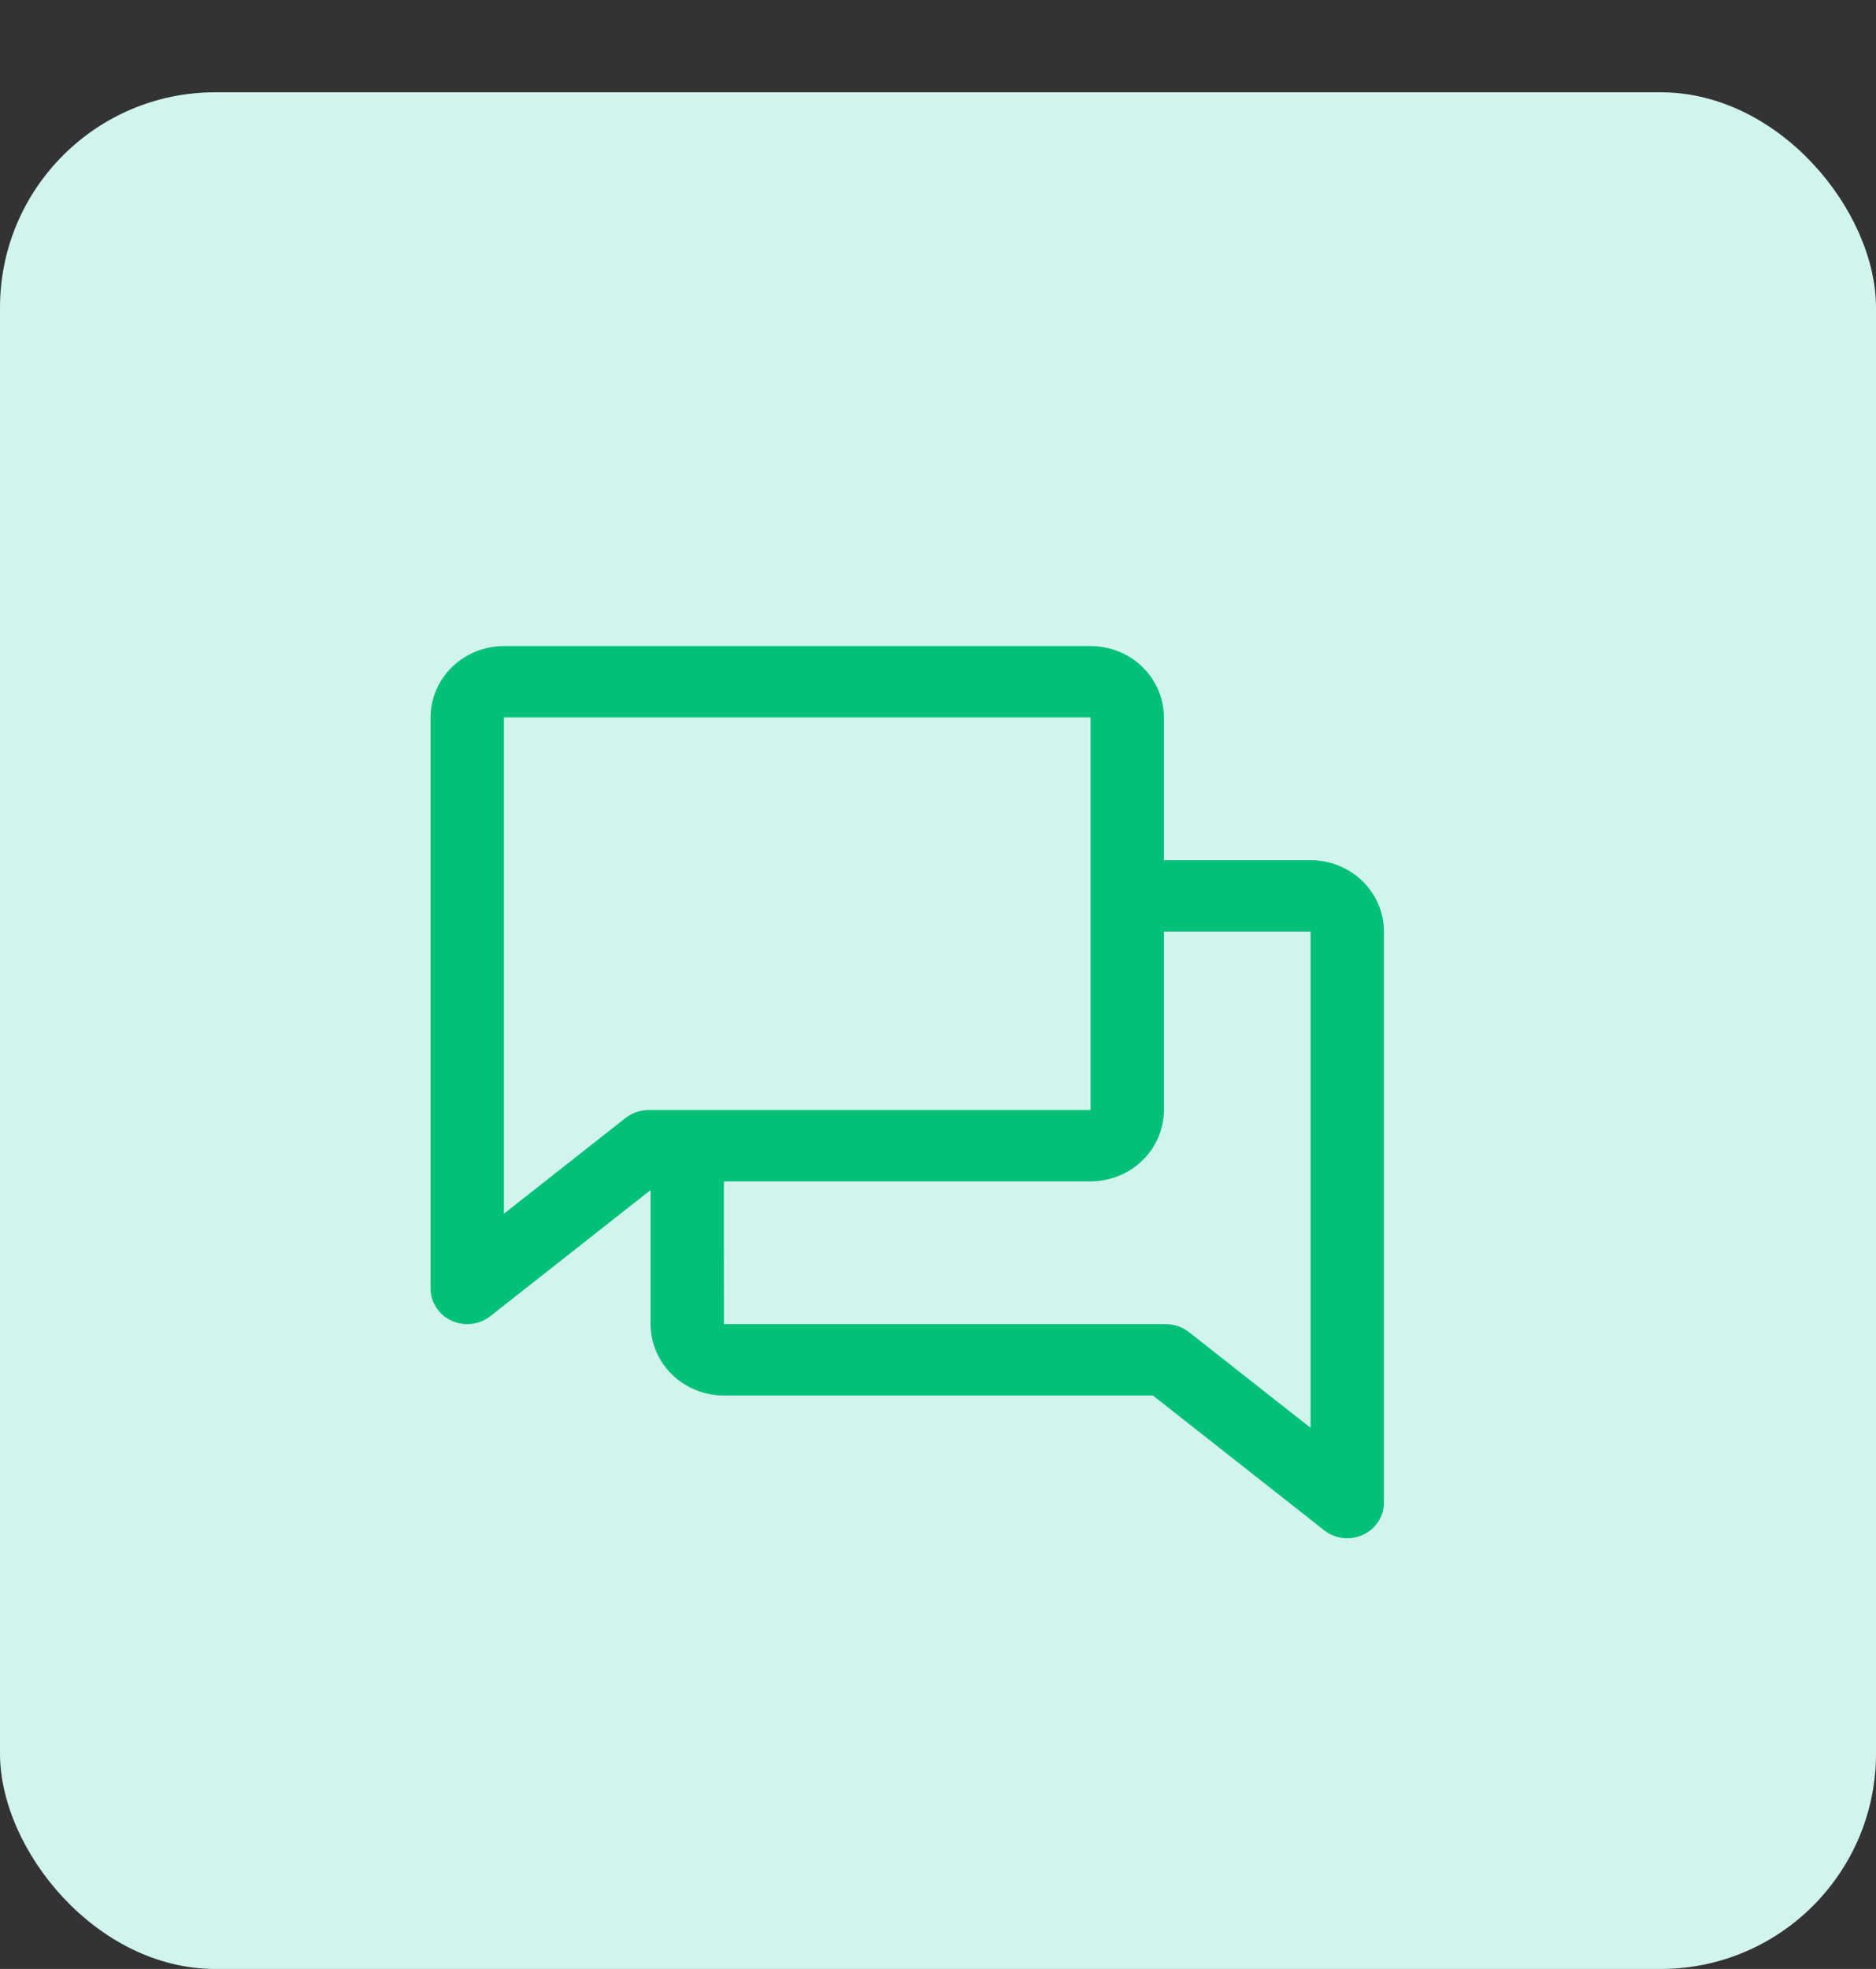 <?xml version="1.0" encoding="UTF-8"?> <svg xmlns="http://www.w3.org/2000/svg" width="61" height="64" viewBox="0 0 61 64" fill="none"><rect x="0" y="0" width="61" height="64" fill="#333333" stroke="none"/> <rect y="3" width="61" height="61" rx="7" fill="#D2F4EE"></rect> <path d="M45 30.28C44.999 29.665 44.748 29.075 44.301 28.64C43.854 28.205 43.248 27.961 42.615 27.96H37.846V23.32C37.845 22.705 37.594 22.115 37.147 21.68C36.7 21.245 36.094 21.001 35.462 21H16.385C15.752 21.001 15.146 21.245 14.699 21.68C14.252 22.115 14.001 22.705 14 23.32V41.88C14 42.099 14.064 42.314 14.184 42.499C14.304 42.684 14.475 42.833 14.678 42.927C14.882 43.021 15.108 43.058 15.332 43.032C15.555 43.007 15.767 42.92 15.942 42.782L21.154 38.683L21.154 43.04C21.155 43.655 21.406 44.245 21.853 44.68C22.3 45.115 22.906 45.359 23.539 45.36H37.487L43.058 49.742C43.233 49.88 43.445 49.967 43.669 49.992C43.892 50.018 44.118 49.981 44.322 49.887C44.525 49.792 44.696 49.644 44.816 49.459C44.936 49.274 45 49.059 45 48.84V30.28ZM20.342 36.338L16.385 39.451V23.32H35.462V36.08H21.092C20.819 36.08 20.554 36.171 20.342 36.338ZM38.658 43.298C38.446 43.131 38.181 43.04 37.908 43.04H23.539L23.538 38.4H35.462C36.094 38.399 36.7 38.155 37.147 37.72C37.594 37.285 37.845 36.695 37.846 36.08V30.28H42.615L42.615 46.411L38.658 43.298Z" fill="#00C177"></path> </svg> 